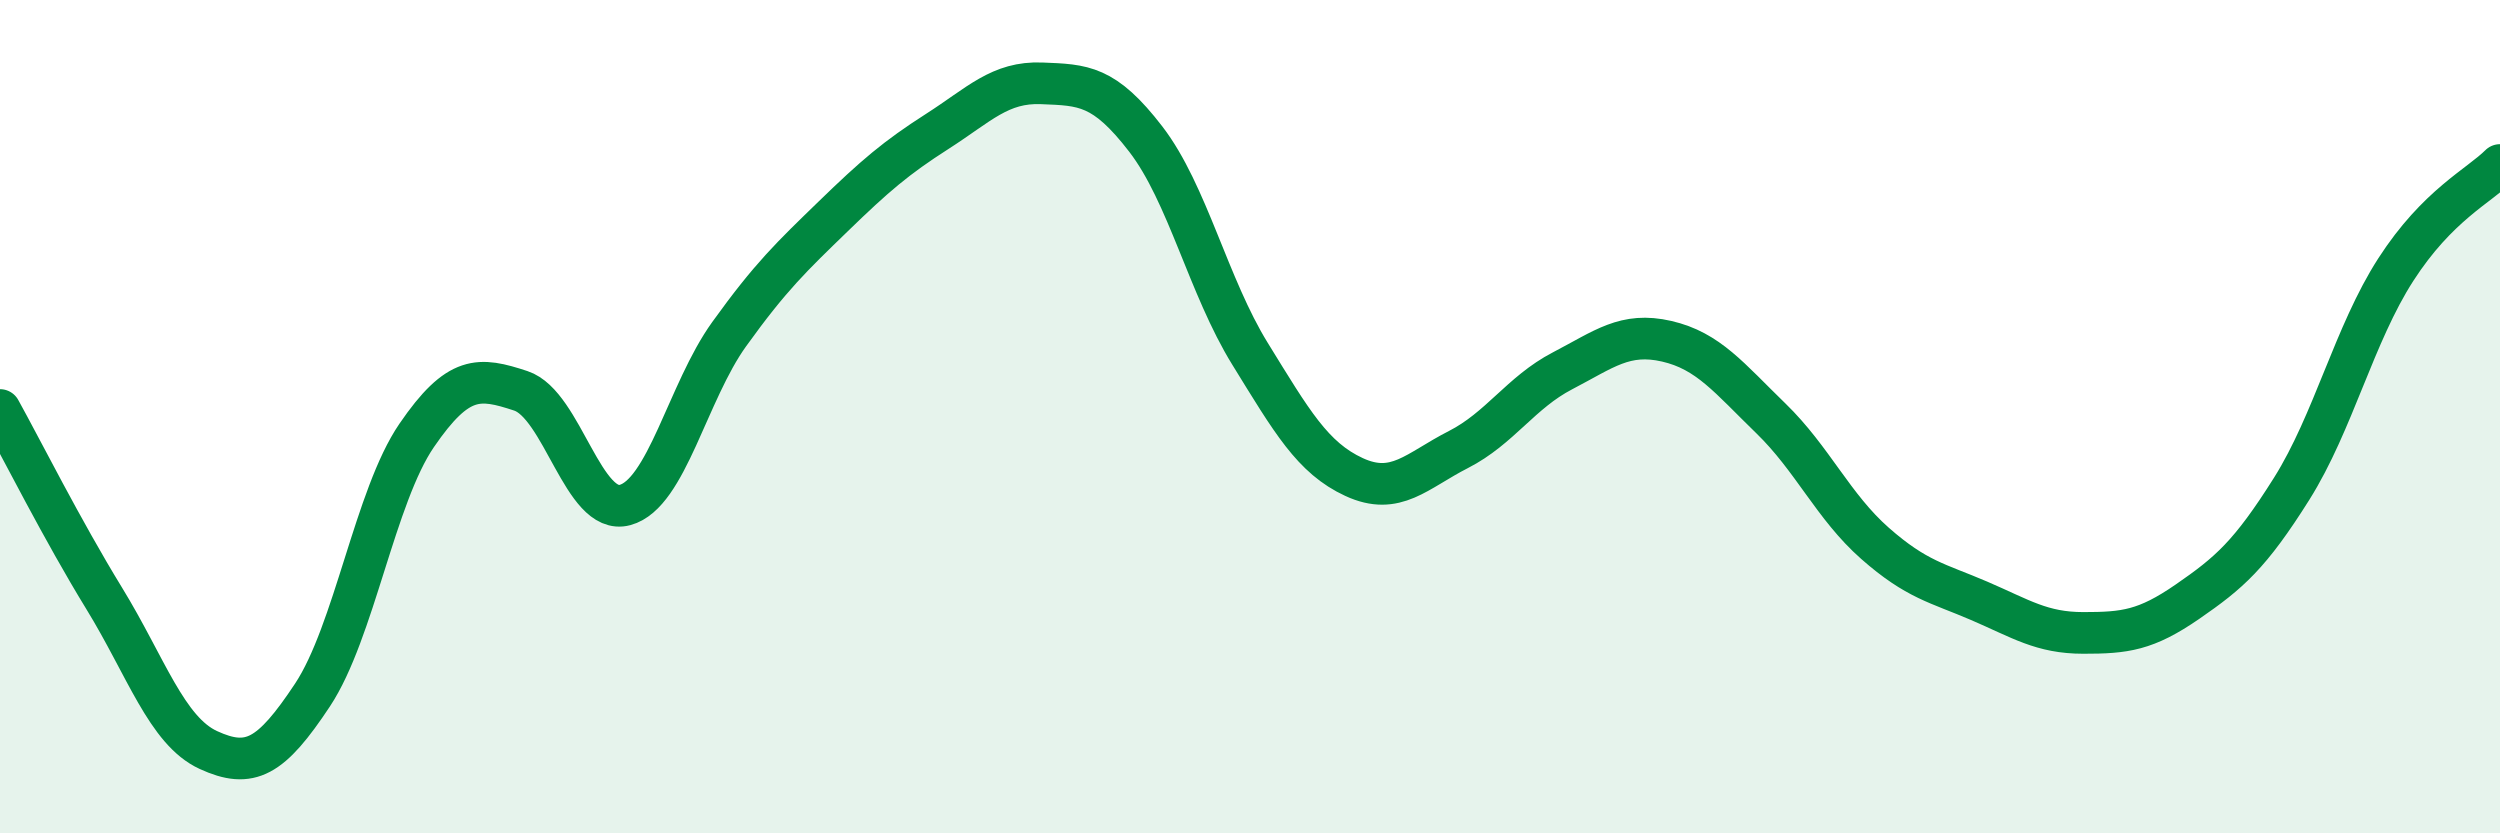 
    <svg width="60" height="20" viewBox="0 0 60 20" xmlns="http://www.w3.org/2000/svg">
      <path
        d="M 0,9.84 C 0.5,10.74 1.5,12.73 2.5,14.36 C 3.5,15.99 4,17.54 5,18 C 6,18.46 6.5,18.19 7.5,16.68 C 8.5,15.17 9,11.91 10,10.45 C 11,8.99 11.5,9.05 12.5,9.38 C 13.5,9.71 14,12.39 15,12.12 C 16,11.85 16.5,9.41 17.5,8.02 C 18.5,6.63 19,6.16 20,5.19 C 21,4.22 21.5,3.79 22.5,3.15 C 23.5,2.51 24,1.96 25,2 C 26,2.04 26.5,2.04 27.5,3.34 C 28.5,4.64 29,6.87 30,8.49 C 31,10.11 31.5,10.99 32.5,11.45 C 33.5,11.91 34,11.3 35,10.79 C 36,10.28 36.5,9.42 37.5,8.9 C 38.5,8.38 39,7.96 40,8.19 C 41,8.42 41.5,9.07 42.5,10.04 C 43.5,11.01 44,12.16 45,13.04 C 46,13.92 46.5,13.99 47.5,14.42 C 48.5,14.85 49,15.19 50,15.19 C 51,15.19 51.5,15.13 52.5,14.44 C 53.5,13.75 54,13.32 55,11.73 C 56,10.14 56.5,8.02 57.5,6.47 C 58.5,4.92 59.5,4.46 60,3.96L60 20L0 20Z"
        fill="#008740"
        opacity="0.1"
        stroke-linecap="round"
        stroke-linejoin="round"
      />
      <path
        d="M 0,9.84 C 0.5,10.74 1.5,12.73 2.5,14.36 C 3.5,15.99 4,17.54 5,18 C 6,18.46 6.5,18.19 7.5,16.68 C 8.5,15.17 9,11.91 10,10.45 C 11,8.99 11.5,9.05 12.5,9.38 C 13.5,9.71 14,12.39 15,12.12 C 16,11.85 16.5,9.41 17.5,8.02 C 18.5,6.63 19,6.16 20,5.19 C 21,4.22 21.5,3.79 22.5,3.15 C 23.5,2.51 24,1.96 25,2 C 26,2.04 26.5,2.04 27.5,3.34 C 28.5,4.64 29,6.87 30,8.49 C 31,10.11 31.5,10.99 32.5,11.45 C 33.5,11.91 34,11.3 35,10.79 C 36,10.28 36.5,9.42 37.5,8.9 C 38.5,8.38 39,7.96 40,8.19 C 41,8.42 41.5,9.07 42.5,10.04 C 43.5,11.01 44,12.16 45,13.04 C 46,13.92 46.5,13.99 47.5,14.42 C 48.5,14.85 49,15.19 50,15.19 C 51,15.19 51.5,15.13 52.5,14.44 C 53.5,13.75 54,13.32 55,11.73 C 56,10.14 56.5,8.02 57.5,6.47 C 58.5,4.92 59.5,4.46 60,3.96"
        stroke="#008740"
        stroke-width="1"
        fill="none"
        stroke-linecap="round"
        stroke-linejoin="round"
      />
    </svg>
  